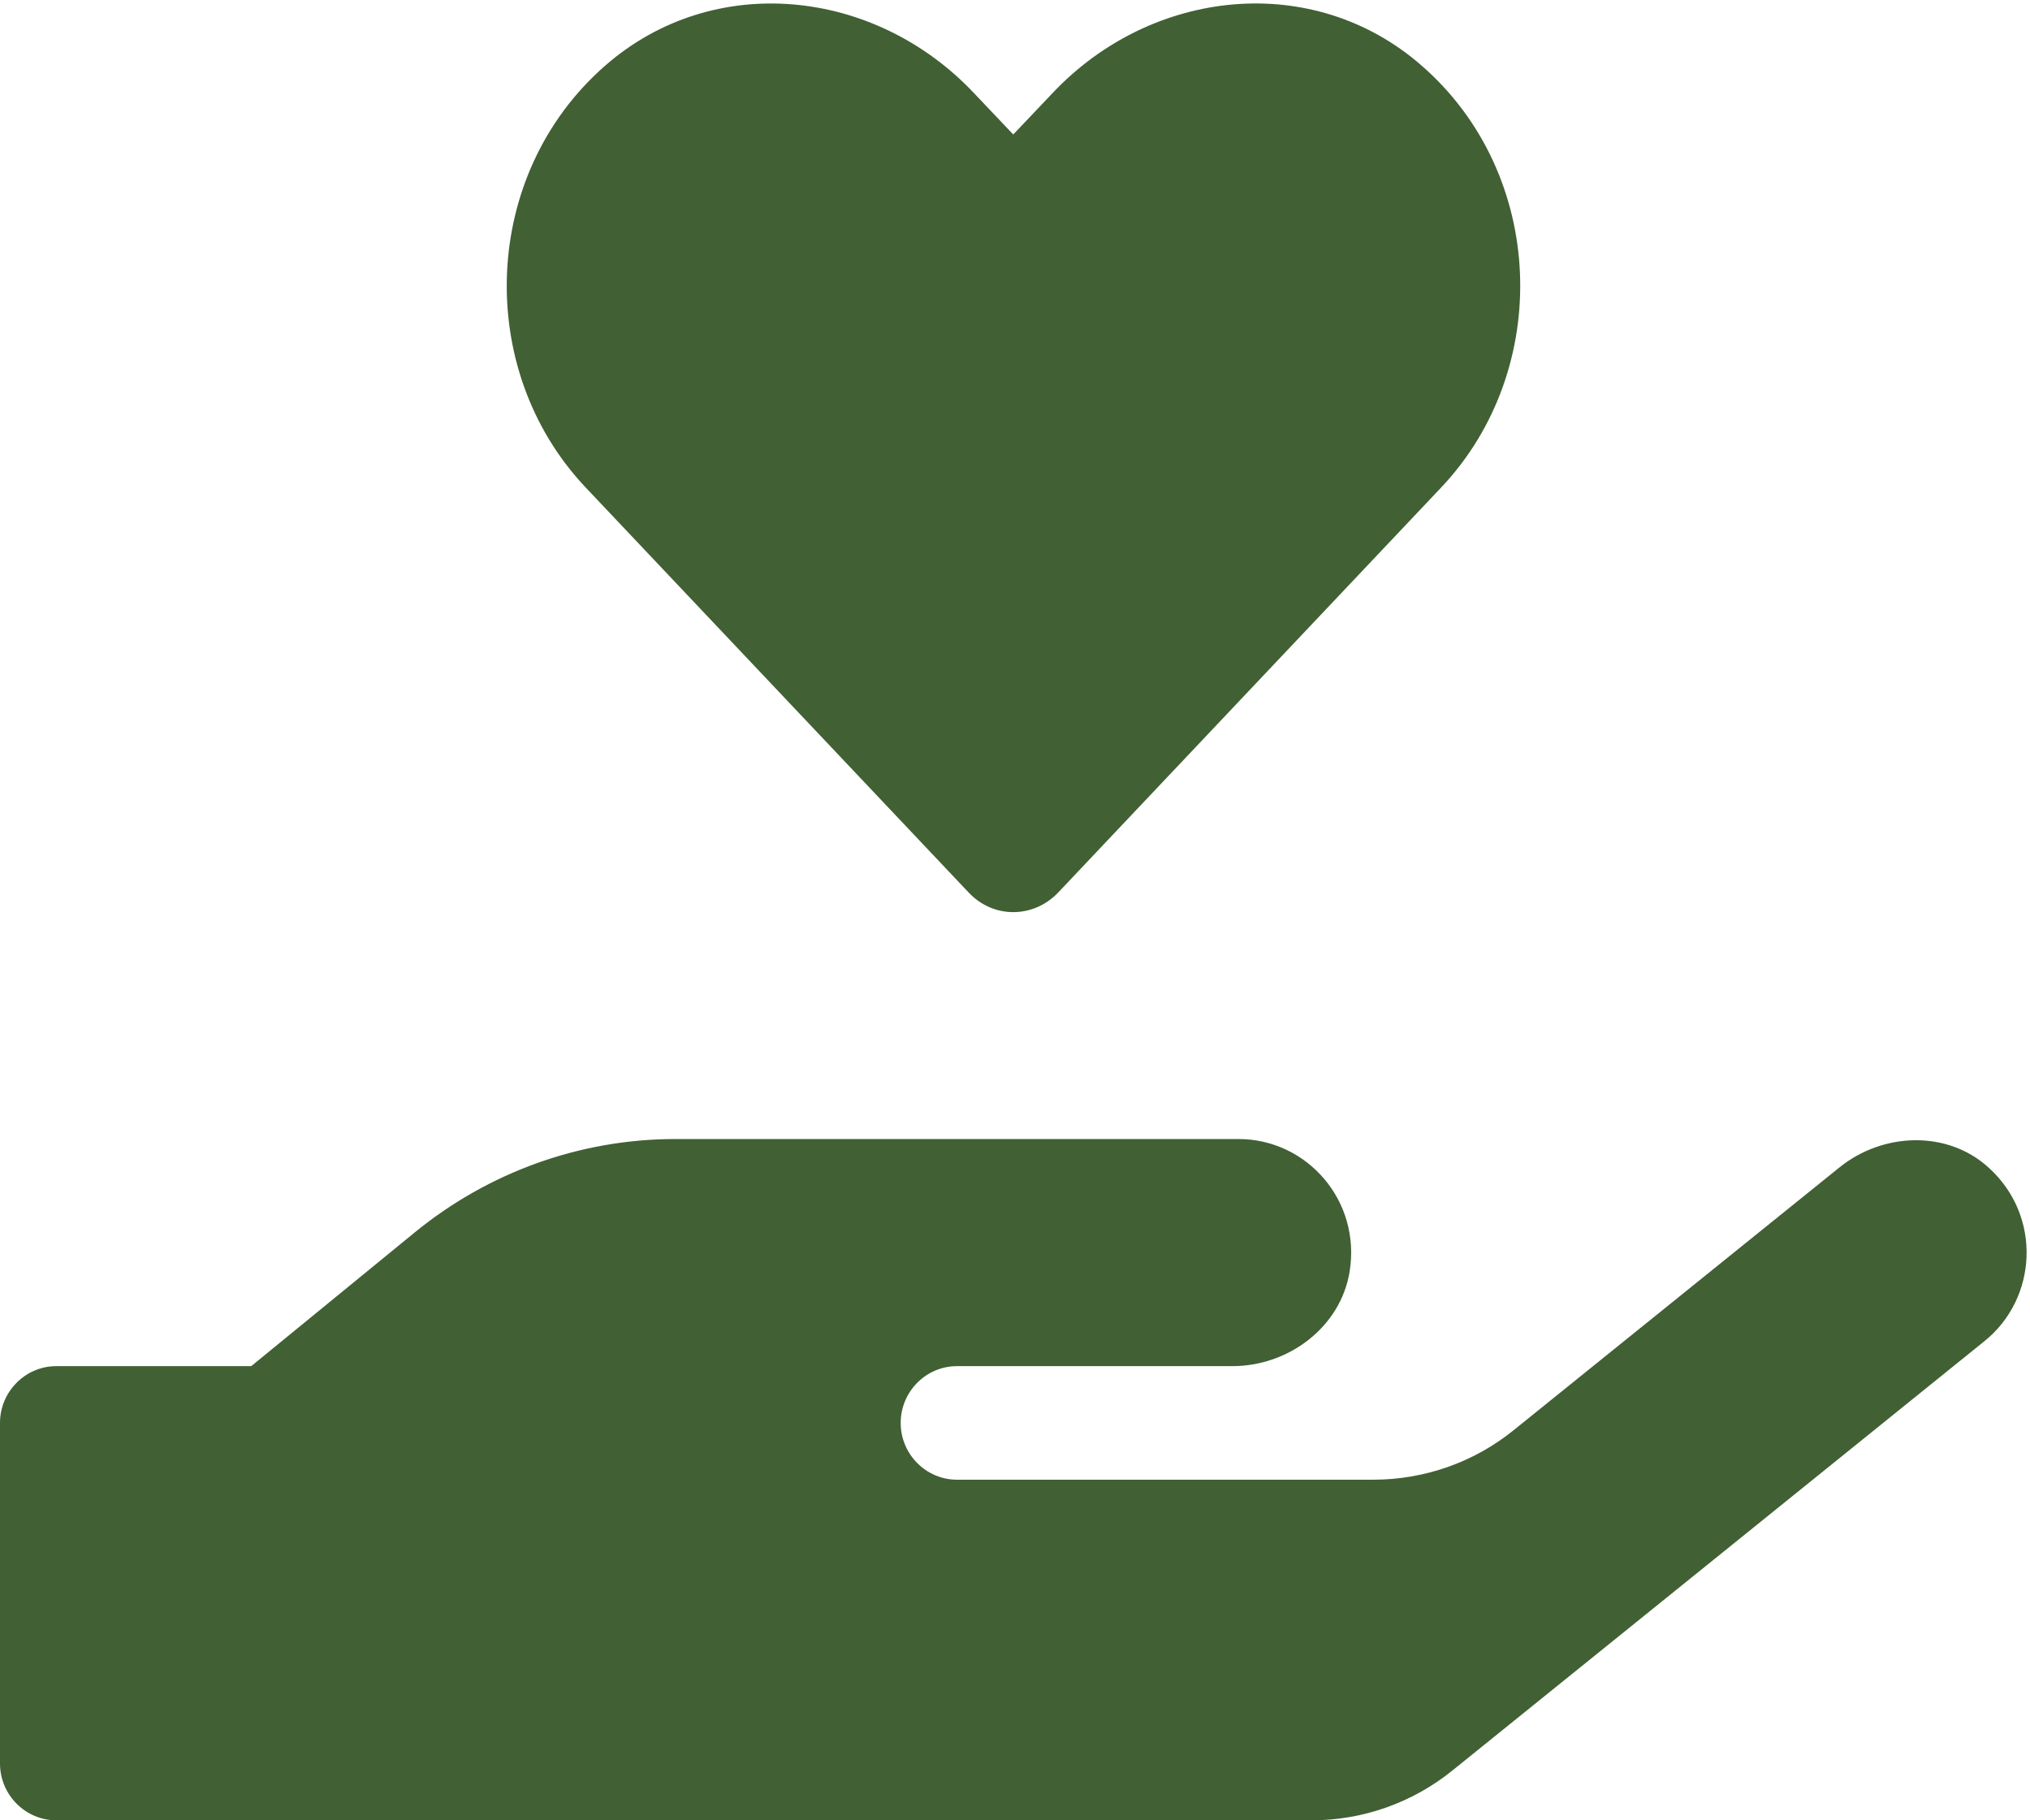 <?xml version="1.0" encoding="UTF-8"?>
<svg width="29px" height="26px" viewBox="0 0 29 26" version="1.1" xmlns="http://www.w3.org/2000/svg" xmlns:xlink="http://www.w3.org/1999/xlink">
    <!-- Generator: Sketch 51.3 (57544) - http://www.bohemiancoding.com/sketch -->
    <title>Shape</title>
    <desc>Created with Sketch.</desc>
    <defs></defs>
    <g id="Page-1" stroke="none" stroke-width="1" fill="none" fill-rule="evenodd">
        <g id="About" transform="translate(-28, -1326)" fill="#416034" fill-rule="nonzero">
            <g id="hand-holding-heart" transform="translate(28, 1326)">
                <path d="M13.837,12.747 C14.188,13.122 14.761,13.122 15.118,12.747 L20.592,6.959 C22.18,5.276 22.089,2.488 20.31,0.938 C18.762,-0.416 16.455,-0.172 15.038,1.328 L14.475,1.921 L13.917,1.333 C12.5,-0.172 10.193,-0.416 8.645,0.938 C6.871,2.488 6.775,5.276 8.363,6.959 L13.837,12.747 Z M28.412,16.68 C27.819,16.137 26.894,16.173 26.271,16.68 L21.627,20.425 C21.059,20.886 20.35,21.135 19.616,21.135 L13.671,21.135 C13.228,21.135 12.867,20.77 12.867,20.324 C12.867,19.878 13.228,19.513 13.671,19.513 L17.606,19.513 C18.405,19.513 19.149,18.96 19.28,18.165 C19.446,17.151 18.672,16.269 17.692,16.269 L9.65,16.269 C8.293,16.269 6.981,16.74 5.926,17.602 L3.589,19.513 L0.804,19.513 C0.362,19.513 0,19.878 0,20.324 L0,25.189 C0,25.635 0.362,26 0.804,26 L18.737,26 C19.466,26 20.174,25.752 20.747,25.29 L28.347,19.158 C29.111,18.545 29.171,17.369 28.412,16.68 Z" id="Shape"></path>
            </g>
        </g>
    </g>
</svg>